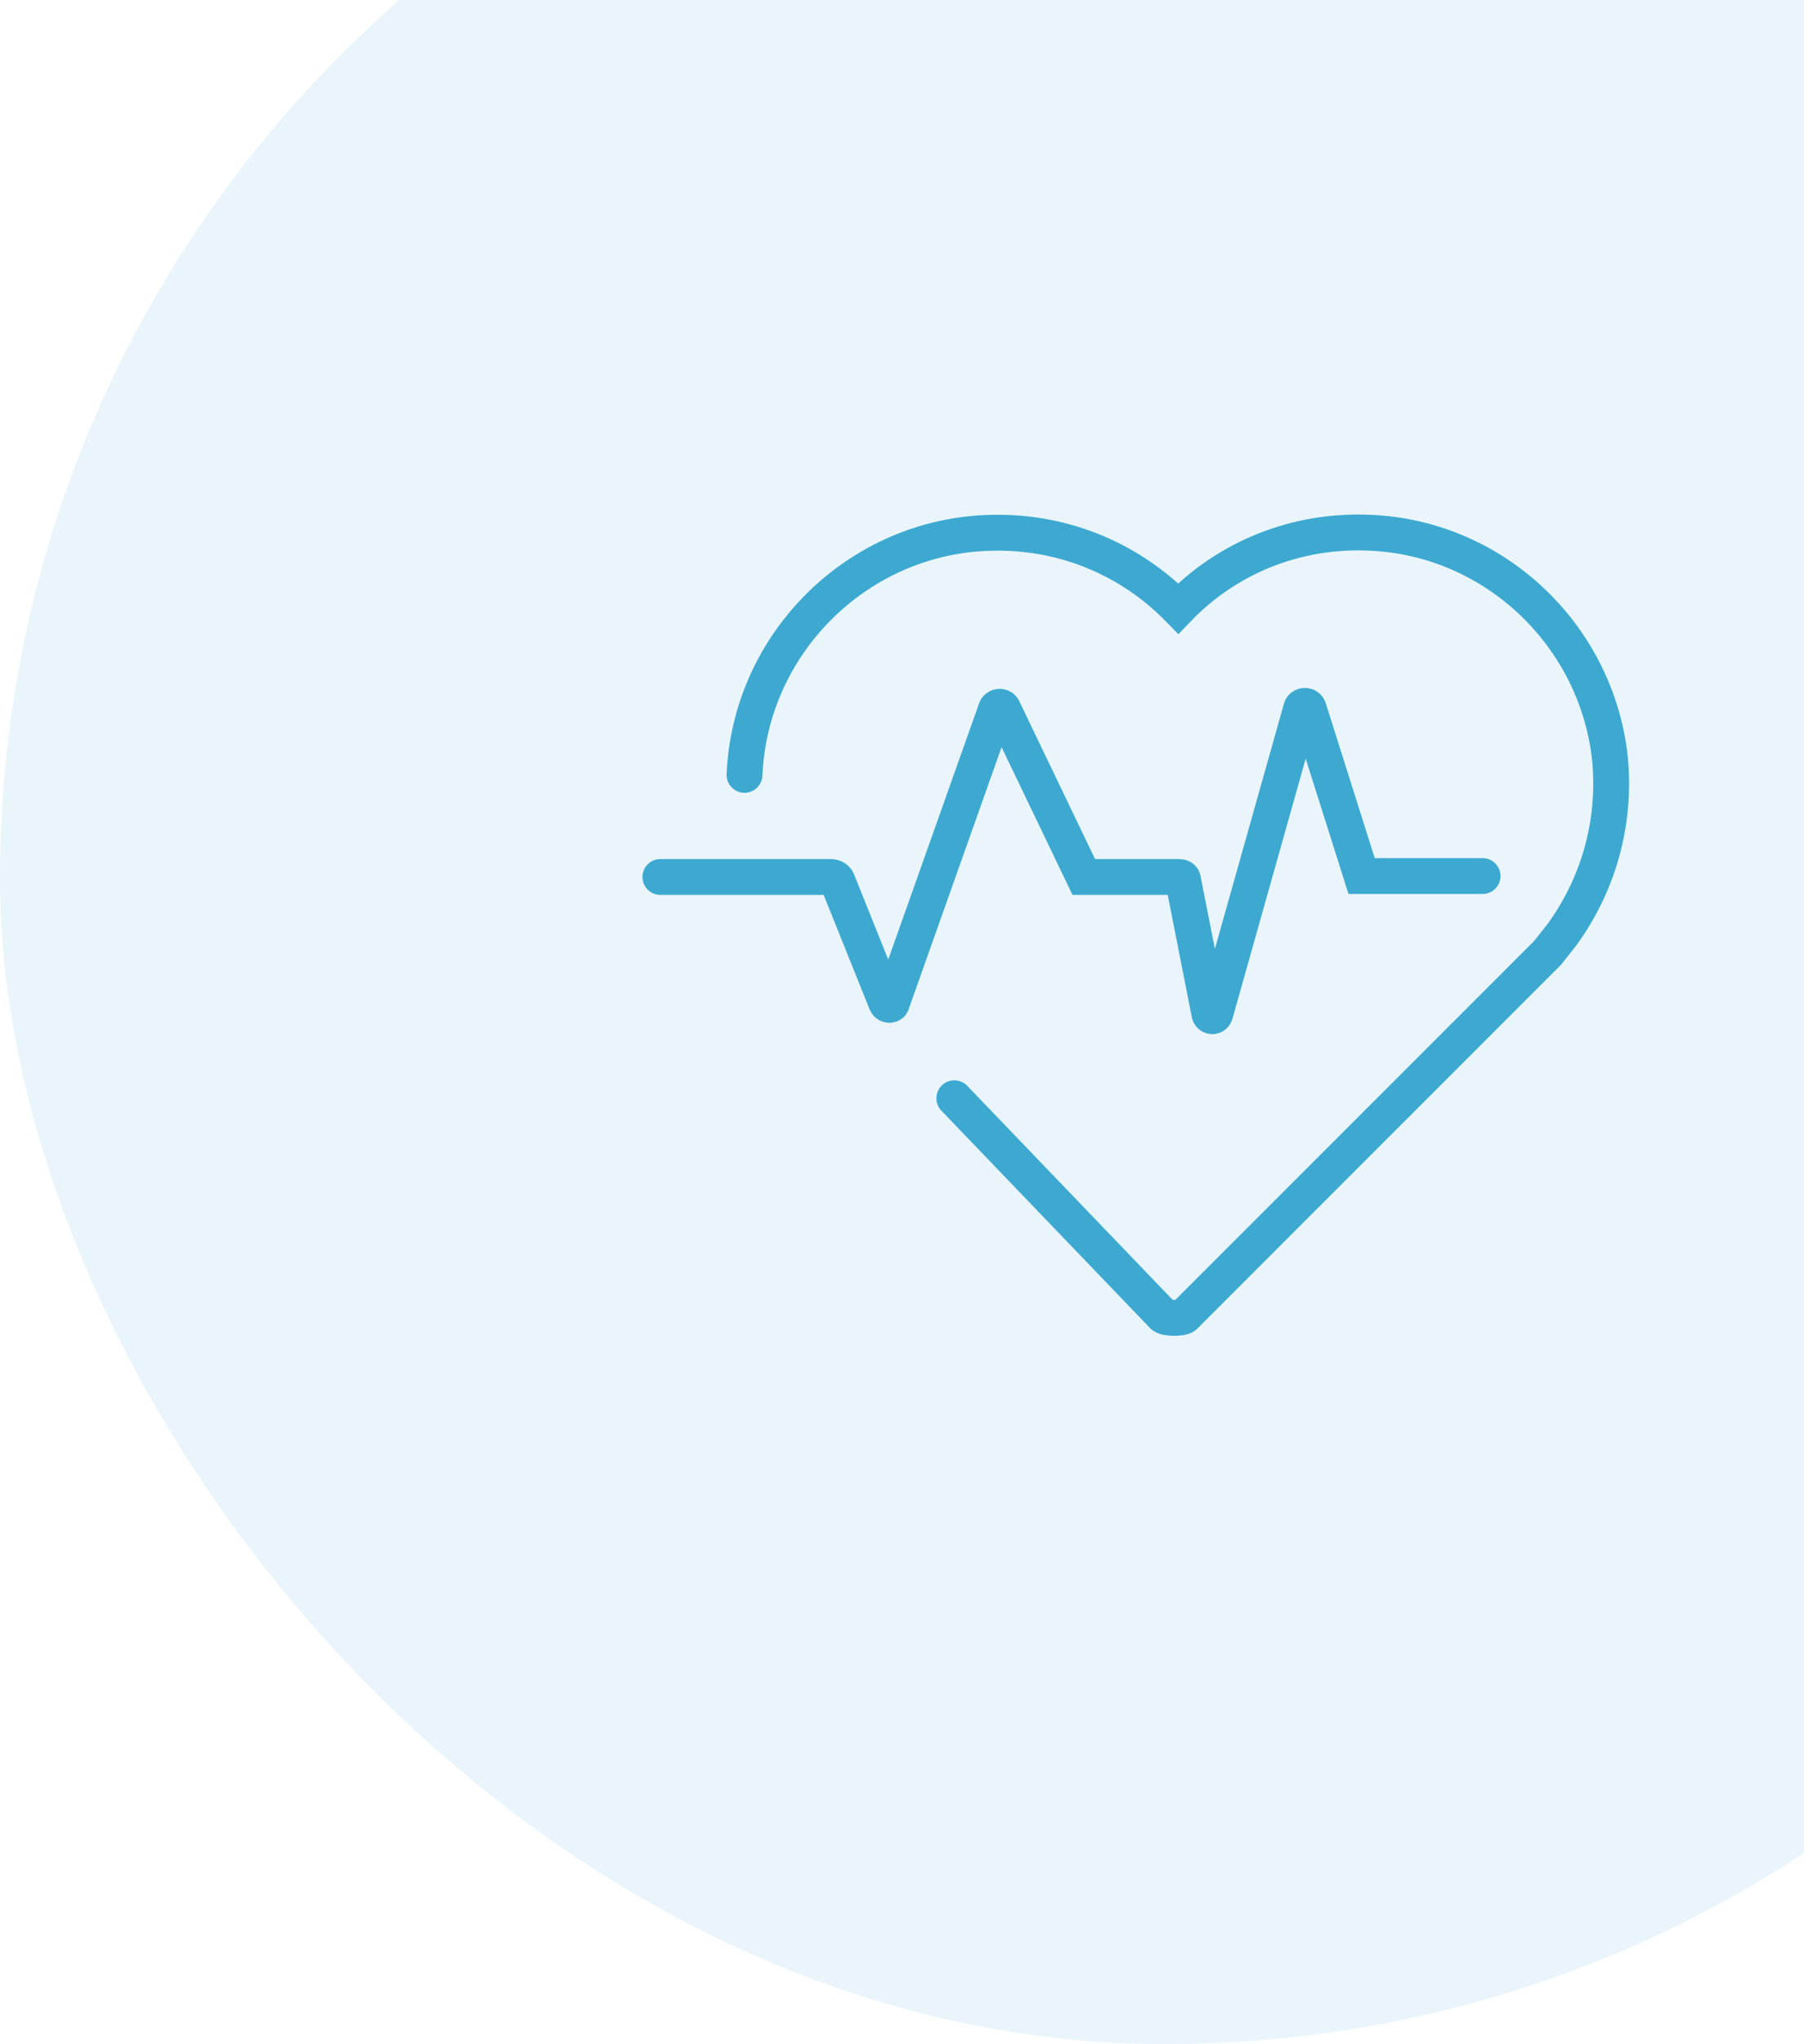 <svg width="151" height="171" viewBox="0 0 151 171" fill="none" xmlns="http://www.w3.org/2000/svg">
<rect y="-24" width="195" height="195" rx="97.5" fill="#3DA9D1" fill-opacity="0.11"/>
<path d="M55.277 73.365H69.515C69.832 73.365 70.069 73.523 70.148 73.84L74.182 83.886C74.261 84.123 74.657 84.123 74.657 83.886L83.358 59.364C83.437 59.047 83.912 59.047 83.991 59.364L90.715 73.365H98.704C98.862 73.365 99.021 73.444 99.021 73.602L101.236 84.835C101.315 85.072 101.631 85.072 101.71 84.835L108.909 59.285C108.988 58.968 109.462 58.968 109.541 59.285L113.971 73.286H124.096" stroke="#3DA9D1" stroke-width="3" stroke-miterlimit="10" stroke-linecap="round"/>
<path d="M79.879 91.875L97.351 110.069C97.588 110.306 99.016 110.306 99.174 110.069L129.556 79.693C129.872 79.298 130.742 78.19 130.742 78.19C133.669 74.156 135.251 69.093 134.776 63.635C133.748 53.273 125.205 45.046 114.763 44.572C108.435 44.255 102.661 46.707 98.626 50.9C94.671 46.865 89.134 44.413 82.964 44.572C71.89 44.809 62.793 53.747 62.318 64.822" stroke="#3DA9D1" stroke-width="3" stroke-miterlimit="10" stroke-linecap="round"/>
</svg>
